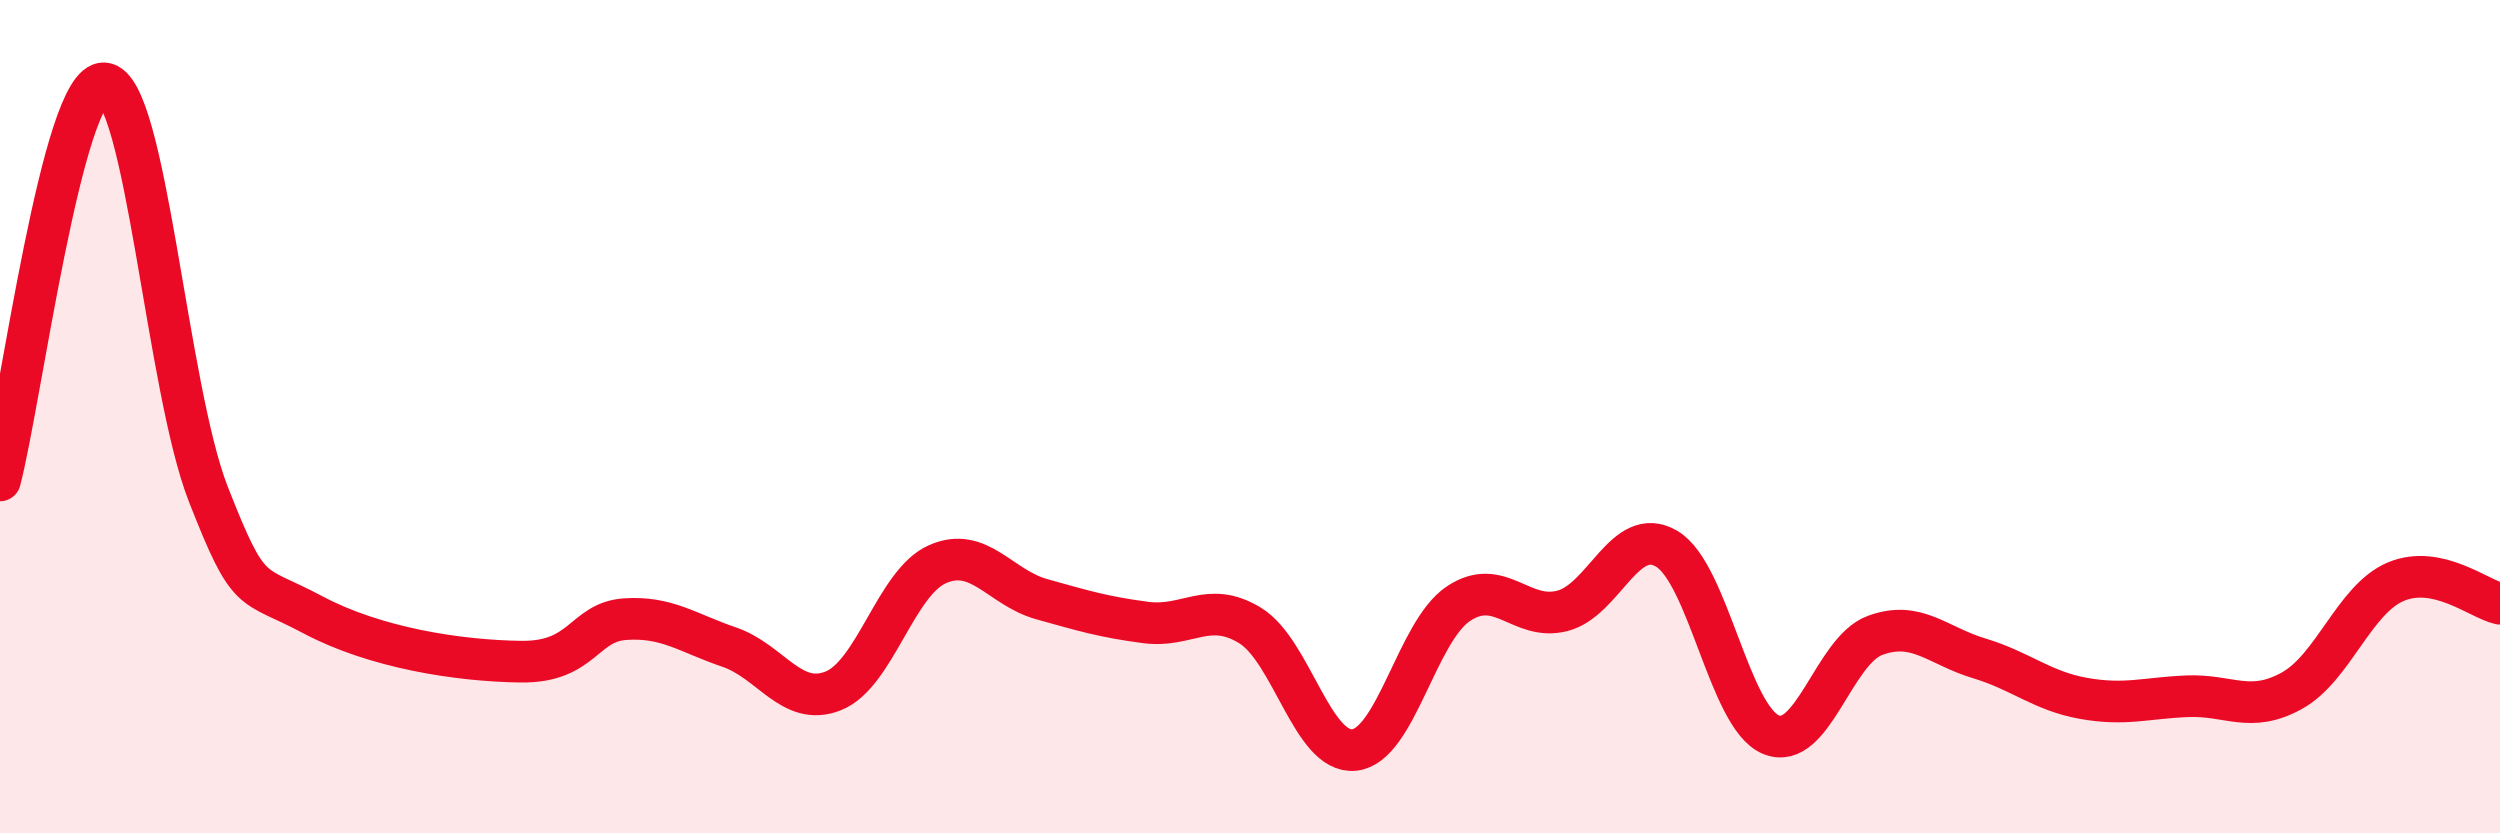 
    <svg width="60" height="20" viewBox="0 0 60 20" xmlns="http://www.w3.org/2000/svg">
      <path
        d="M 0,11.53 C 0.5,9.62 1.5,1.93 2.5,2 C 3.5,2.07 4,9.31 5,11.86 C 6,14.41 6,13.95 7.5,14.75 C 9,15.55 11,15.86 12.5,15.88 C 14,15.9 14,14.93 15,14.86 C 16,14.79 16.5,15.19 17.5,15.53 C 18.5,15.87 19,16.98 20,16.58 C 21,16.18 21.5,13.98 22.5,13.54 C 23.5,13.1 24,14.1 25,14.38 C 26,14.66 26.5,14.81 27.5,14.94 C 28.5,15.07 29,14.4 30,15.01 C 31,15.62 31.5,18.1 32.5,18 C 33.5,17.9 34,15.16 35,14.49 C 36,13.82 36.5,14.92 37.5,14.66 C 38.5,14.4 39,12.58 40,13.17 C 41,13.76 41.5,17.21 42.5,17.63 C 43.5,18.05 44,15.62 45,15.25 C 46,14.88 46.5,15.5 47.5,15.8 C 48.5,16.1 49,16.58 50,16.76 C 51,16.94 51.5,16.75 52.5,16.71 C 53.5,16.67 54,17.13 55,16.58 C 56,16.03 56.5,14.38 57.5,13.96 C 58.5,13.54 59.5,14.38 60,14.49L60 20L0 20Z"
        fill="#EB0A25"
        opacity="0.1"
        stroke-linecap="round"
        stroke-linejoin="round"
      />
      <path
        d="M 0,11.53 C 0.5,9.62 1.5,1.93 2.5,2 C 3.5,2.07 4,9.31 5,11.86 C 6,14.41 6,13.95 7.5,14.75 C 9,15.55 11,15.86 12.5,15.88 C 14,15.9 14,14.93 15,14.86 C 16,14.79 16.5,15.19 17.5,15.53 C 18.5,15.87 19,16.98 20,16.58 C 21,16.18 21.5,13.98 22.5,13.54 C 23.5,13.1 24,14.1 25,14.38 C 26,14.66 26.5,14.81 27.5,14.94 C 28.5,15.07 29,14.4 30,15.01 C 31,15.62 31.5,18.1 32.5,18 C 33.5,17.9 34,15.16 35,14.49 C 36,13.82 36.5,14.92 37.5,14.66 C 38.5,14.4 39,12.58 40,13.17 C 41,13.76 41.5,17.21 42.5,17.63 C 43.5,18.05 44,15.62 45,15.25 C 46,14.88 46.5,15.5 47.5,15.8 C 48.5,16.1 49,16.58 50,16.76 C 51,16.94 51.5,16.75 52.5,16.71 C 53.5,16.67 54,17.13 55,16.58 C 56,16.03 56.5,14.38 57.5,13.96 C 58.5,13.54 59.5,14.38 60,14.49"
        stroke="#EB0A25"
        stroke-width="1"
        fill="none"
        stroke-linecap="round"
        stroke-linejoin="round"
      />
    </svg>
  